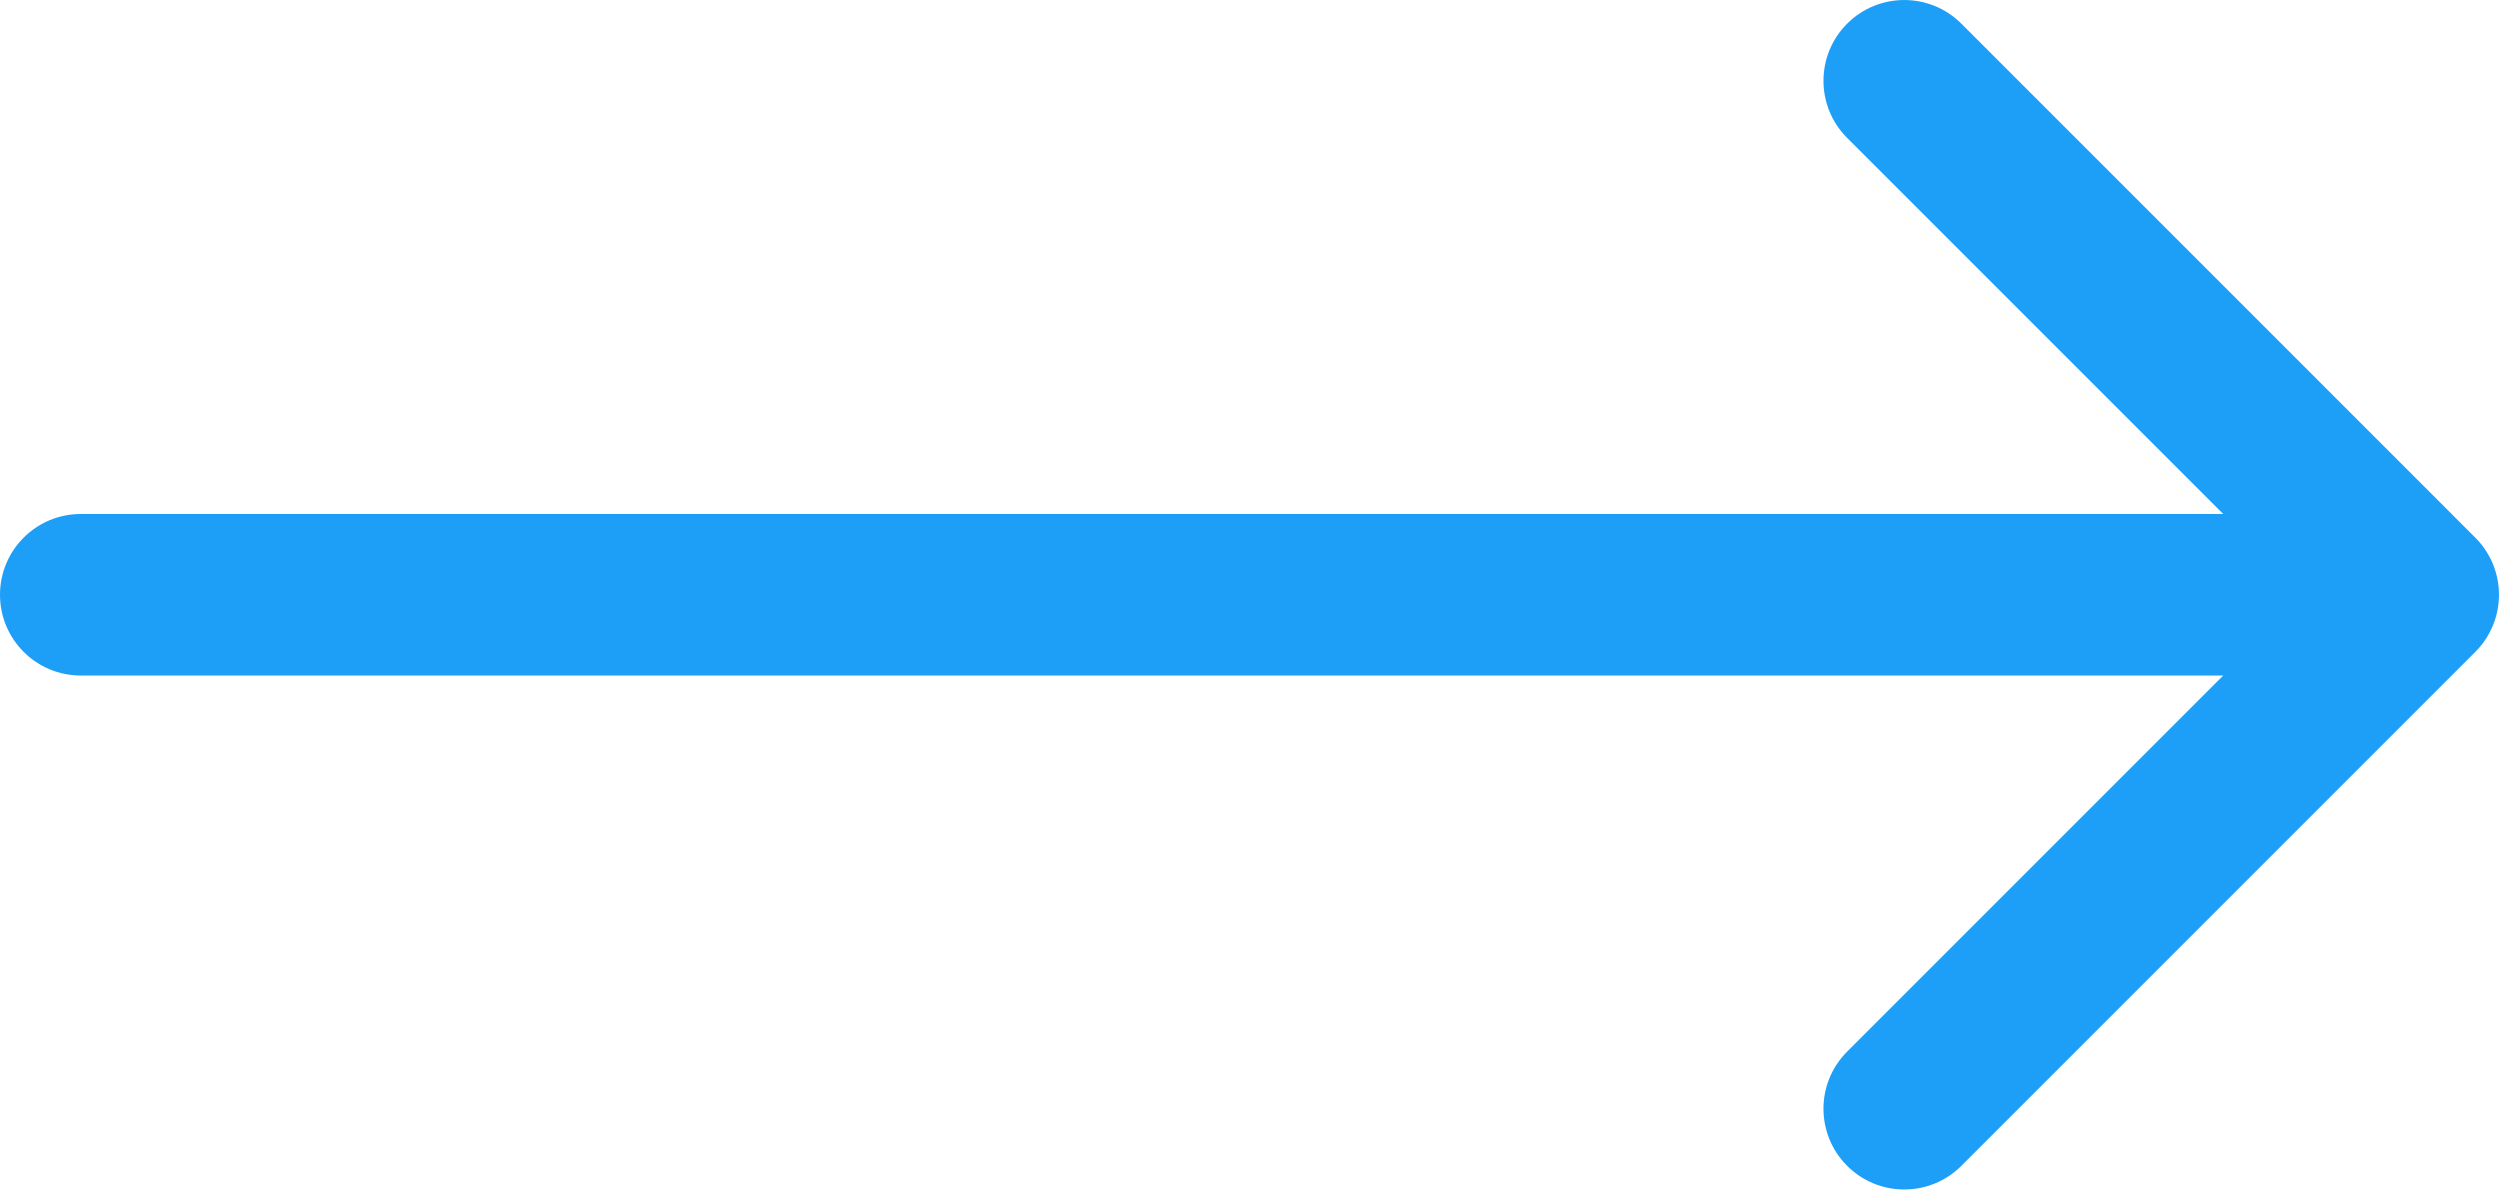 <?xml version="1.0" encoding="UTF-8"?> <svg xmlns="http://www.w3.org/2000/svg" width="124" height="59" viewBox="0 0 124 59" fill="none"> <path d="M4.006 25.494C1.793 25.494 1.93024e-07 27.288 0 29.5C-1.93026e-07 31.712 1.793 33.506 4.006 33.506L4.006 25.494ZM122.776 32.333C124.34 30.768 124.34 28.232 122.776 26.668L97.283 1.174C95.718 -0.39 93.182 -0.39 91.618 1.174C90.053 2.739 90.053 5.275 91.618 6.84L114.278 29.5L91.618 52.16C90.053 53.725 90.053 56.261 91.618 57.825C93.182 59.39 95.718 59.39 97.283 57.825L122.776 32.333ZM4.006 33.506L119.943 33.506L119.943 25.494L4.006 25.494L4.006 33.506Z" fill="#1D9FF8"></path> </svg> 